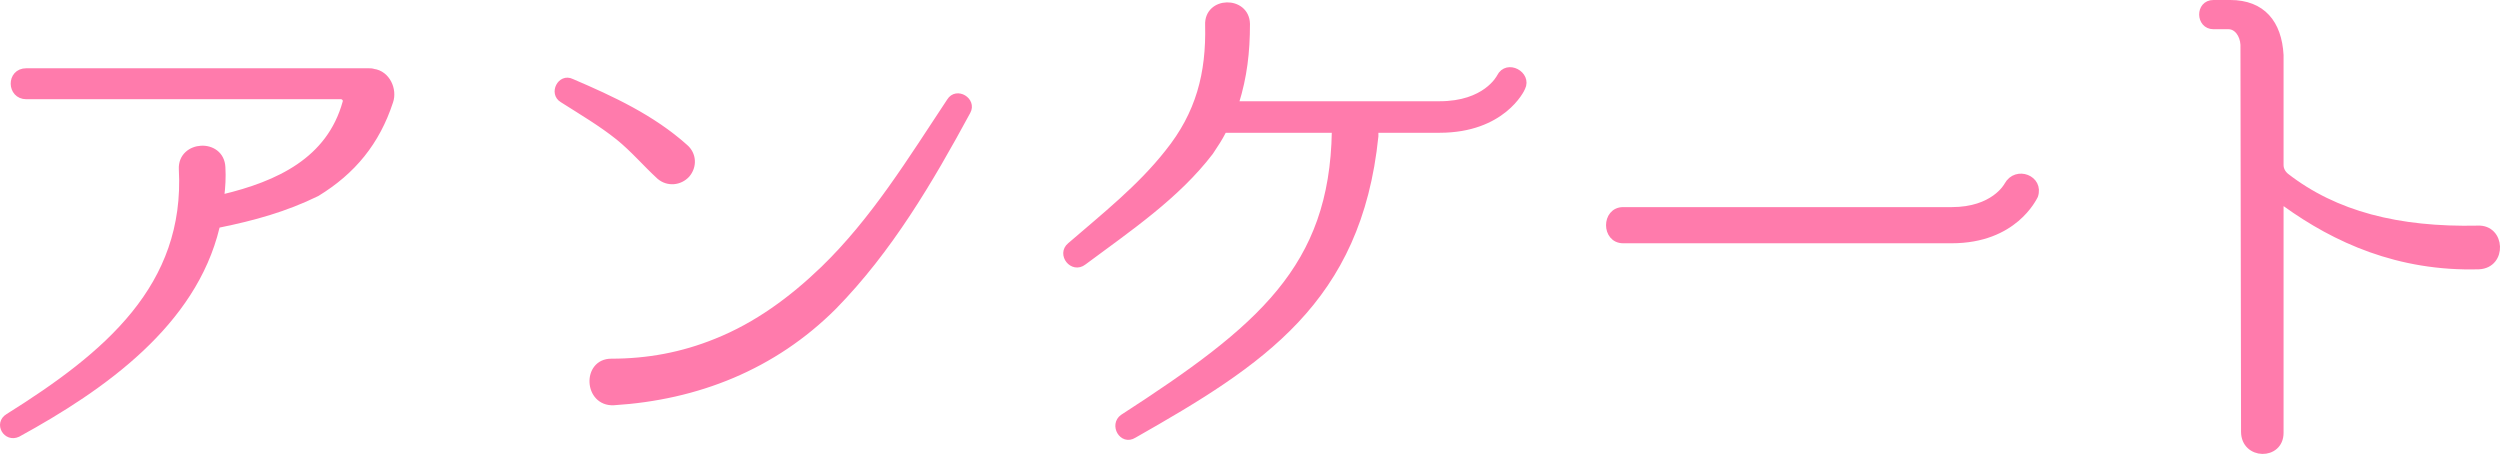 <?xml version="1.0" encoding="UTF-8"?><svg id="_レイヤー_2" xmlns="http://www.w3.org/2000/svg" viewBox="0 0 345.71 62.77"><defs><style>.cls-1{fill:#ff7bac;stroke:#ff7bac;stroke-linecap:round;stroke-linejoin:round;}</style></defs><g id="_レイヤー_1-2"><path class="cls-1" d="M53.87,14.02c-1.84,5.6-5.12,9.6-10.08,12.64-4.4,2.16-8.8,3.36-13.52,4.32-.24.08-.4.16-.4.4-3.2,13.28-15.6,22.08-27.44,28.56-1.52.72-2.72-1.36-1.28-2.24,13.68-8.56,24.96-18,24.08-34.32-.16-3.44,5.28-3.76,5.44-.24.08,1.36,0,2.72-.16,4,0,.16.16.32.32.24,7.68-1.84,14.8-5.12,17.04-13.2.16-.48-.24-.96-.72-.96H3.63c-2.16,0-2.24-3.28,0-3.28h47.28c.32,0,.48,0,.72.08,1.84.24,2.8,2.4,2.24,4Z"/><path class="cls-1" d="M94.69,20.42c1.12.96,1.2,2.56.24,3.68-.96,1.04-2.56,1.2-3.68.24-1.92-1.76-3.6-3.76-5.68-5.44-2.4-1.92-5.12-3.52-7.76-5.2-1.36-.8-.24-3.04,1.2-2.32,5.6,2.4,11.12,4.96,15.68,9.04ZM99.09,47.3c5.6-2.24,10.48-5.84,14.8-10,7.04-6.8,12.16-15.2,17.52-23.28.88-1.44,3.12-.08,2.32,1.36-5.2,9.6-10.8,19.12-18.48,26.96-8.32,8.32-18.88,12.48-30.4,13.2-3.6.16-3.84-5.44-.32-5.44,5.04,0,9.84-.88,14.56-2.8Z"/><path class="cls-1" d="M199.07,17.86h-8.64c-.16,0-.32.08-.32.32v.64c-2.32,22.72-15.76,31.28-33.36,41.28-1.52.96-2.8-1.36-1.44-2.32,19.04-12.32,29.04-20.72,29.36-39.6,0-.24-.16-.32-.32-.32h-14.8c-.16,0-.4.08-.48.24-.48.96-1.12,1.92-1.76,2.88-4.64,6.08-11.28,10.56-17.52,15.2-1.44,1.12-3.12-1.04-1.76-2.16,4.72-4.08,9.68-8,13.52-12.88,4.32-5.36,5.76-10.96,5.6-17.68-.16-3.44,5.12-3.52,5.2-.16,0,3.92-.4,7.28-1.52,10.88-.08.16.08.32.24.32h28c6.4,0,8.32-3.68,8.4-3.84.96-1.92,3.84-.32,2.96,1.44-.08.24-2.72,5.76-11.36,5.76Z"/><path class="cls-1" d="M224.45,33.14c-2.48,0-2.48-4,0-4h45.44c5.84,0,7.68-3.36,7.76-3.52,1.2-2.16,4.48-.88,3.68,1.44-.16.24-2.8,6.08-11.44,6.08h-45.44Z"/><path class="cls-1" d="M342.8,36.74c-11.12.32-19.84-3.68-26.72-8.64-.32-.24-.8,0-.8.48v31.28c0,3.28-4.88,3.2-4.88-.16l-.08-53.52c-.08-1.44-.96-2.64-2.16-2.64h-2.08c-1.92,0-2-3.04,0-3.04h2.32c4.4,0,6.64,2.72,6.88,7.12v15.2c0,.64.32,1.2.8,1.6,6.8,5.28,15.52,7.52,26.56,7.28,3.28-.16,3.52,4.88.16,5.04Z"/></g></svg>